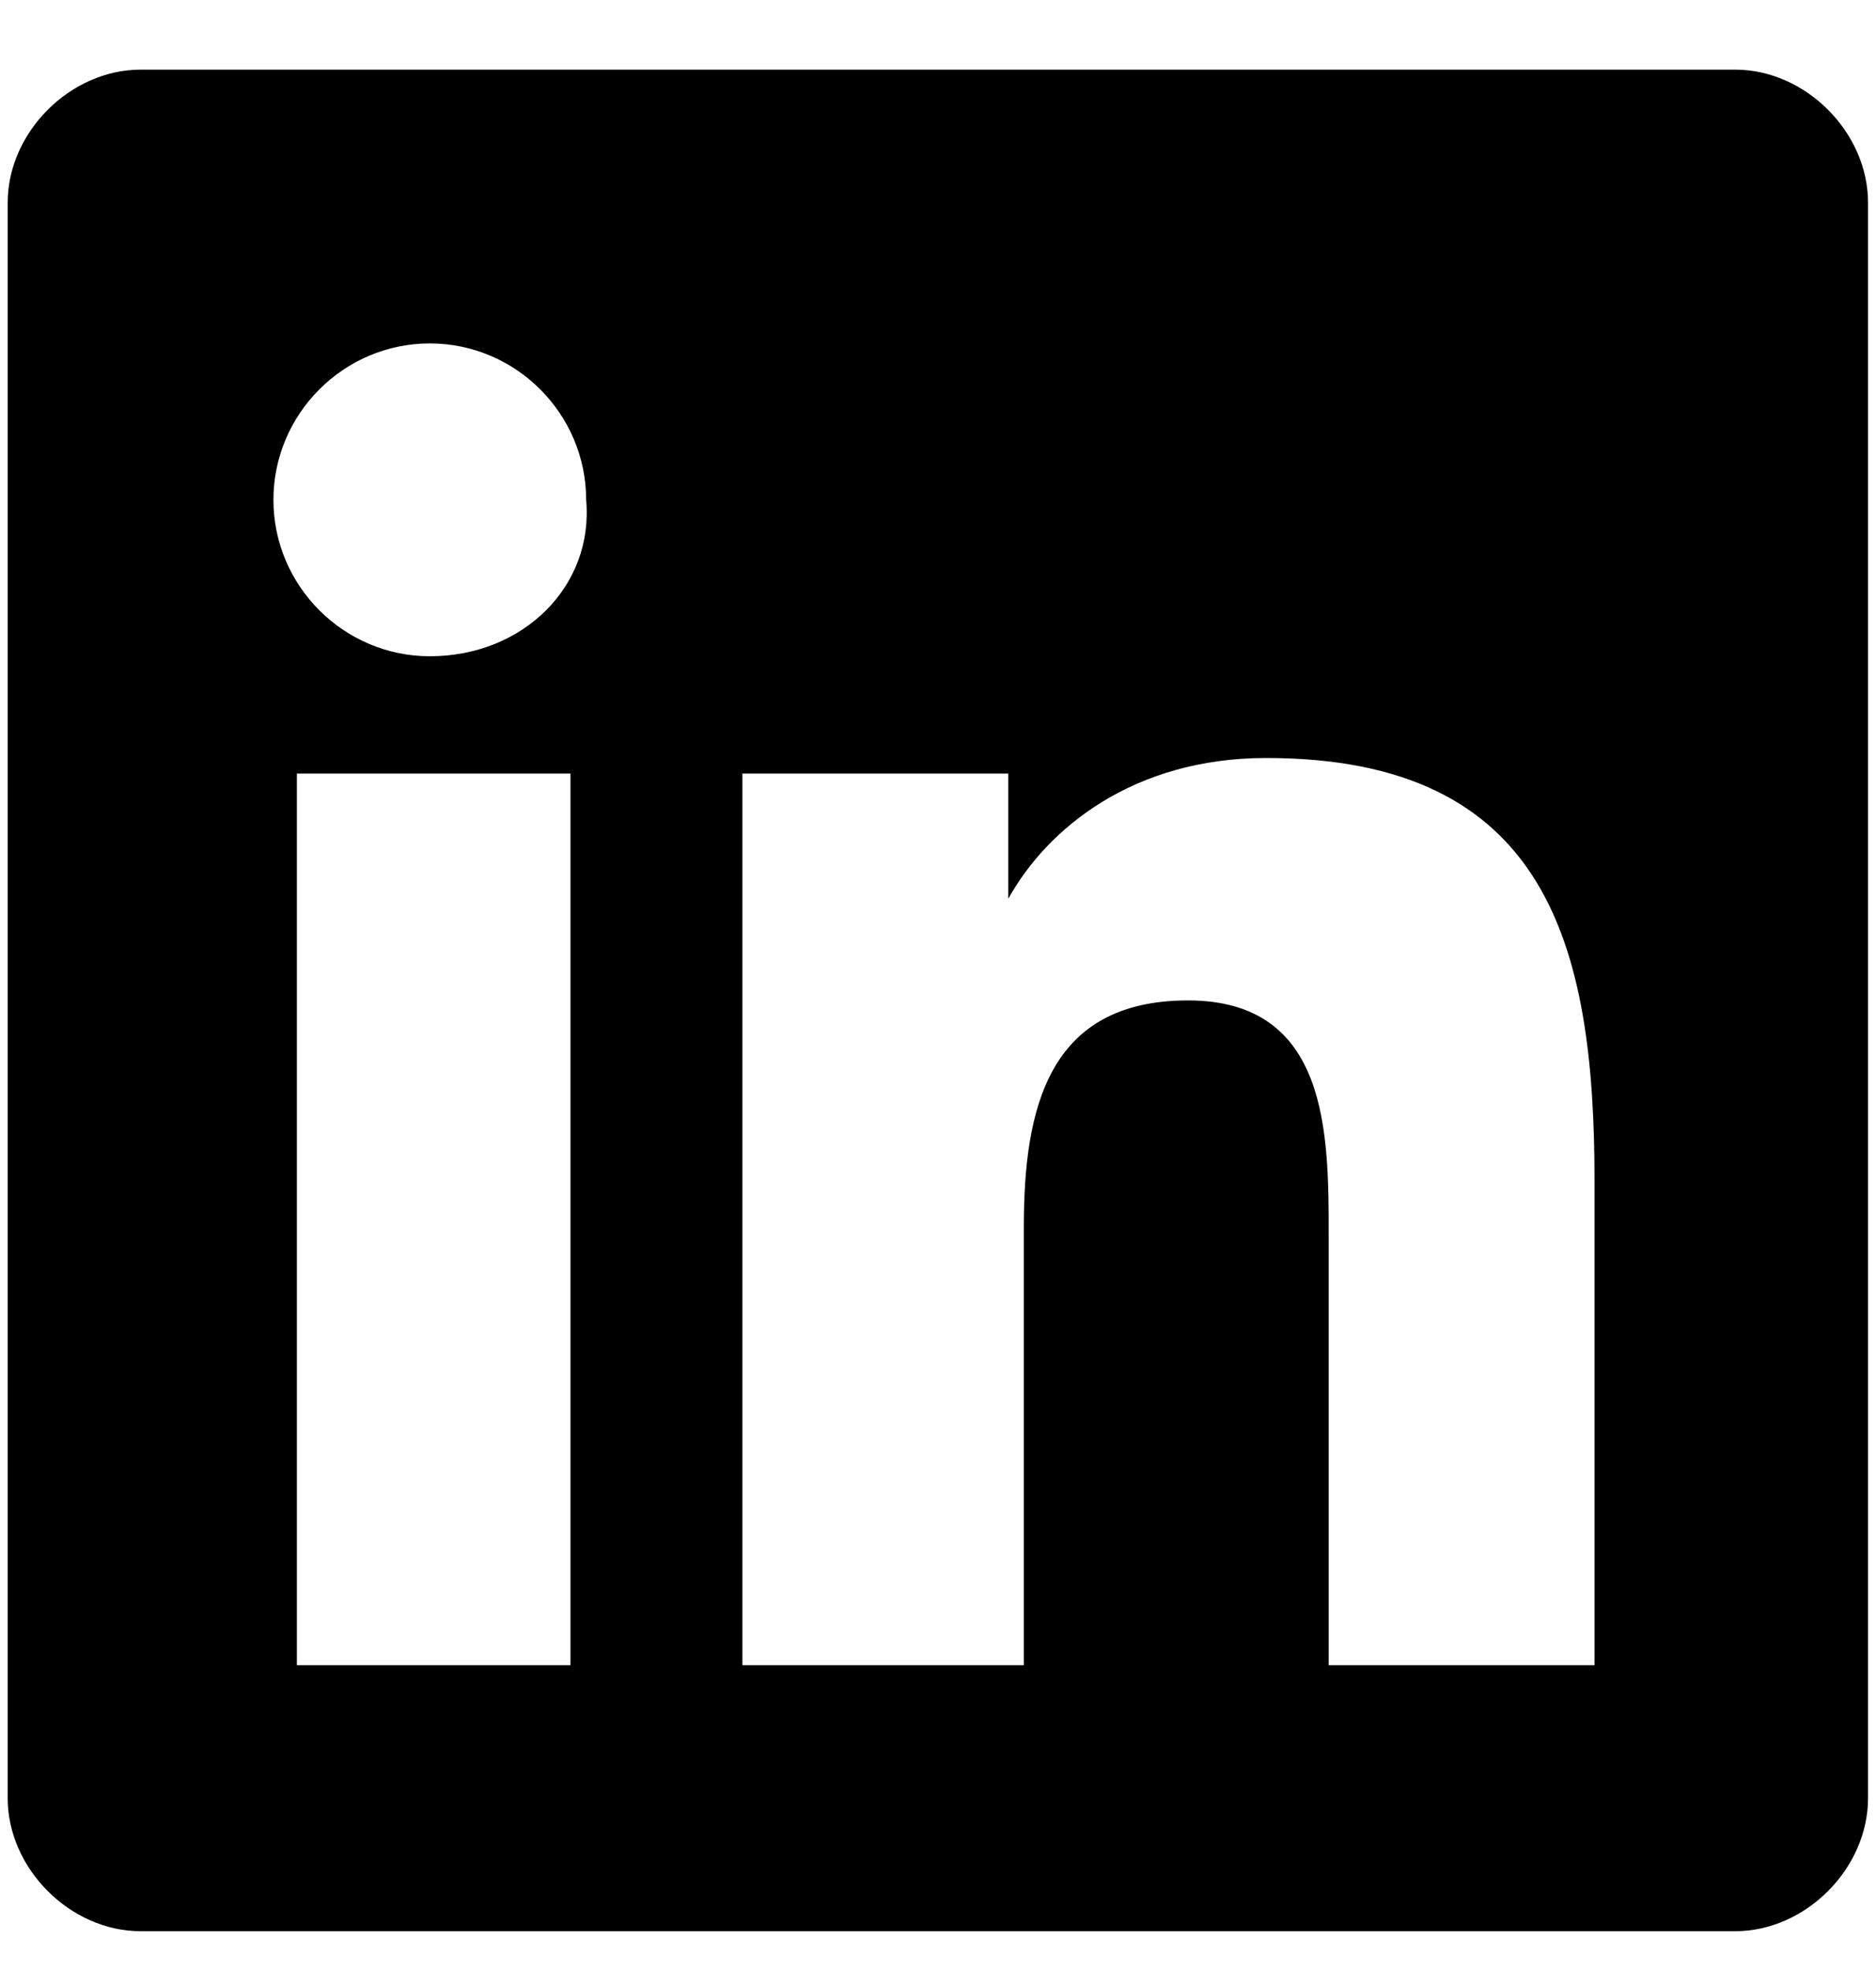 <svg width="20" height="21" viewBox="0 0 20 21" fill="none" xmlns="http://www.w3.org/2000/svg">
    <path d="M18.499 0.742H1.499C0.749 0.742 0.082 1.409 0.082 2.159V19.159C0.082 19.909 0.749 20.576 1.499 20.576H18.499C19.249 20.576 19.915 19.909 19.915 19.159V2.159C19.915 1.409 19.249 0.742 18.499 0.742ZM6.082 17.742H3.165V8.242H6.082V17.742ZM4.582 6.992C3.665 6.992 2.915 6.242 2.915 5.326C2.915 4.409 3.665 3.659 4.582 3.659C5.499 3.659 6.249 4.409 6.249 5.326C6.332 6.242 5.582 6.992 4.582 6.992ZM17.082 17.742H14.165V13.159C14.165 12.075 14.165 10.659 12.665 10.659C11.165 10.659 10.915 11.825 10.915 13.075V17.742H7.915V8.242H10.749V9.576C11.165 8.826 12.082 8.076 13.499 8.076C16.499 8.076 16.999 10.075 16.999 12.575V17.742H17.082Z" fill="black"/>
</svg>
